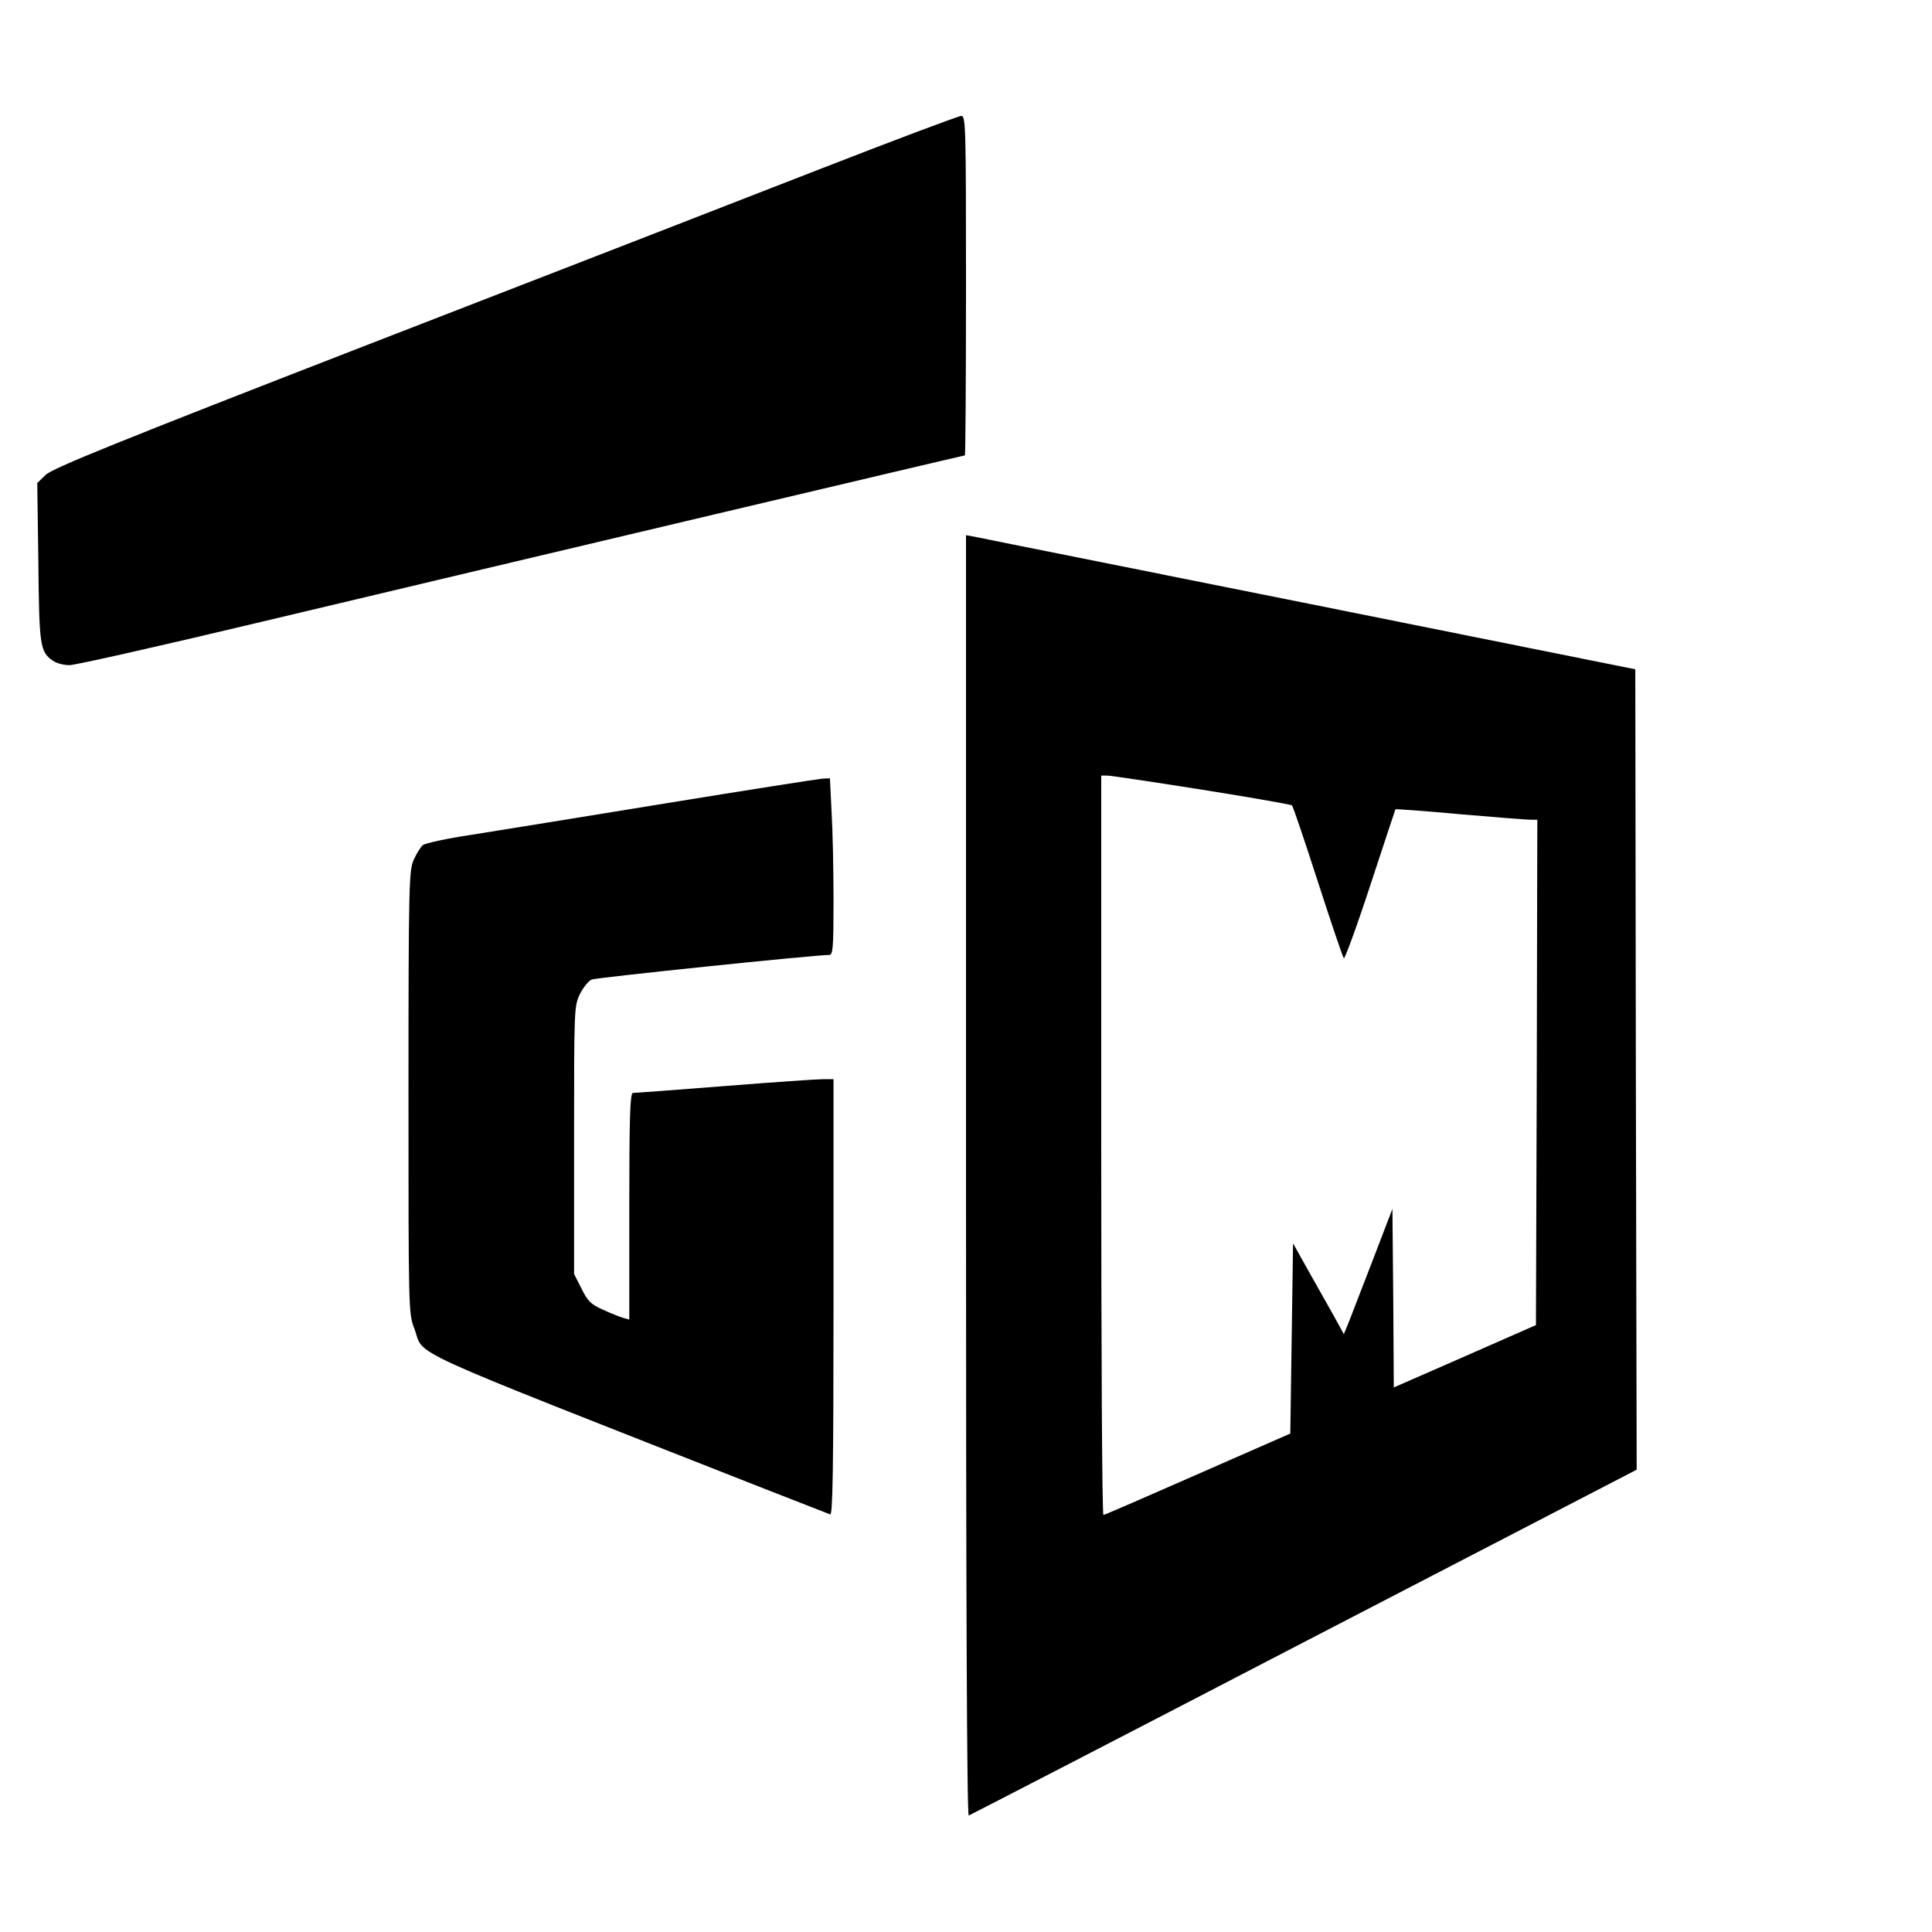 <?xml version="1.0" standalone="no"?>
<!DOCTYPE svg PUBLIC "-//W3C//DTD SVG 20010904//EN"
 "http://www.w3.org/TR/2001/REC-SVG-20010904/DTD/svg10.dtd">
<svg version="1.0" xmlns="http://www.w3.org/2000/svg"
 width="700pt" height="700pt" viewBox="0 0 700 700"
 preserveAspectRatio="xMidYMid meet">
<g transform="translate(0,700) scale(0.1,-0.1)"
fill="#000000" stroke="none">
<path d="M2975 6389 c-269 -105 -1005 -391 -1635 -635 -917 -356 -1151 -451
-1175 -475 l-30 -29 4 -288 c3 -304 6 -324 53 -356 12 -9 39 -16 60 -16 20 0
322 68 670 151 1017 242 2569 609 2574 609 2 0 4 277 4 615 0 579 -1 615 -17
615 -10 0 -238 -86 -508 -191z"/>
<path d="M3500 2740 c0 -1480 3 -2320 10 -2318 5 2 552 284 1214 628 l1206
625 -3 1450 -2 1450 -1180 237 c-649 130 -1195 239 -1212 243 l-33 6 0 -2321z
m854 1399 c176 -28 324 -54 327 -57 4 -4 46 -128 94 -277 48 -148 90 -273 94
-277 3 -4 47 115 96 265 49 149 90 273 91 275 1 1 105 -6 233 -18 127 -11 242
-20 256 -20 l25 0 -2 -916 -3 -915 -257 -113 -258 -113 -2 323 -3 324 -74
-193 c-41 -105 -80 -208 -88 -227 l-14 -34 -35 64 c-20 36 -62 110 -93 165
l-56 100 -5 -344 -5 -345 -335 -147 c-184 -81 -338 -148 -342 -148 -5 -1 -8
602 -8 1339 l0 1340 21 0 c12 0 166 -23 343 -51z"/>
<path d="M2410 4089 c-300 -49 -616 -100 -704 -114 -87 -13 -165 -30 -174 -37
-8 -7 -23 -31 -33 -53 -17 -38 -19 -88 -19 -842 0 -790 0 -802 21 -856 40
-105 -80 -50 1279 -585 118 -46 221 -86 228 -89 9 -4 12 157 12 786 l0 791
-37 0 c-21 0 -182 -11 -358 -25 -176 -14 -326 -25 -332 -25 -10 0 -13 -89 -13
-411 l0 -410 -22 6 c-13 4 -46 17 -74 30 -43 19 -55 31 -77 76 l-27 53 0 485
c0 474 0 486 21 529 12 24 31 48 43 53 17 7 806 89 860 89 14 0 16 24 16 198
0 110 -3 254 -7 320 l-6 122 -26 -1 c-14 -1 -271 -41 -571 -90z"/>
</g>
</svg>
